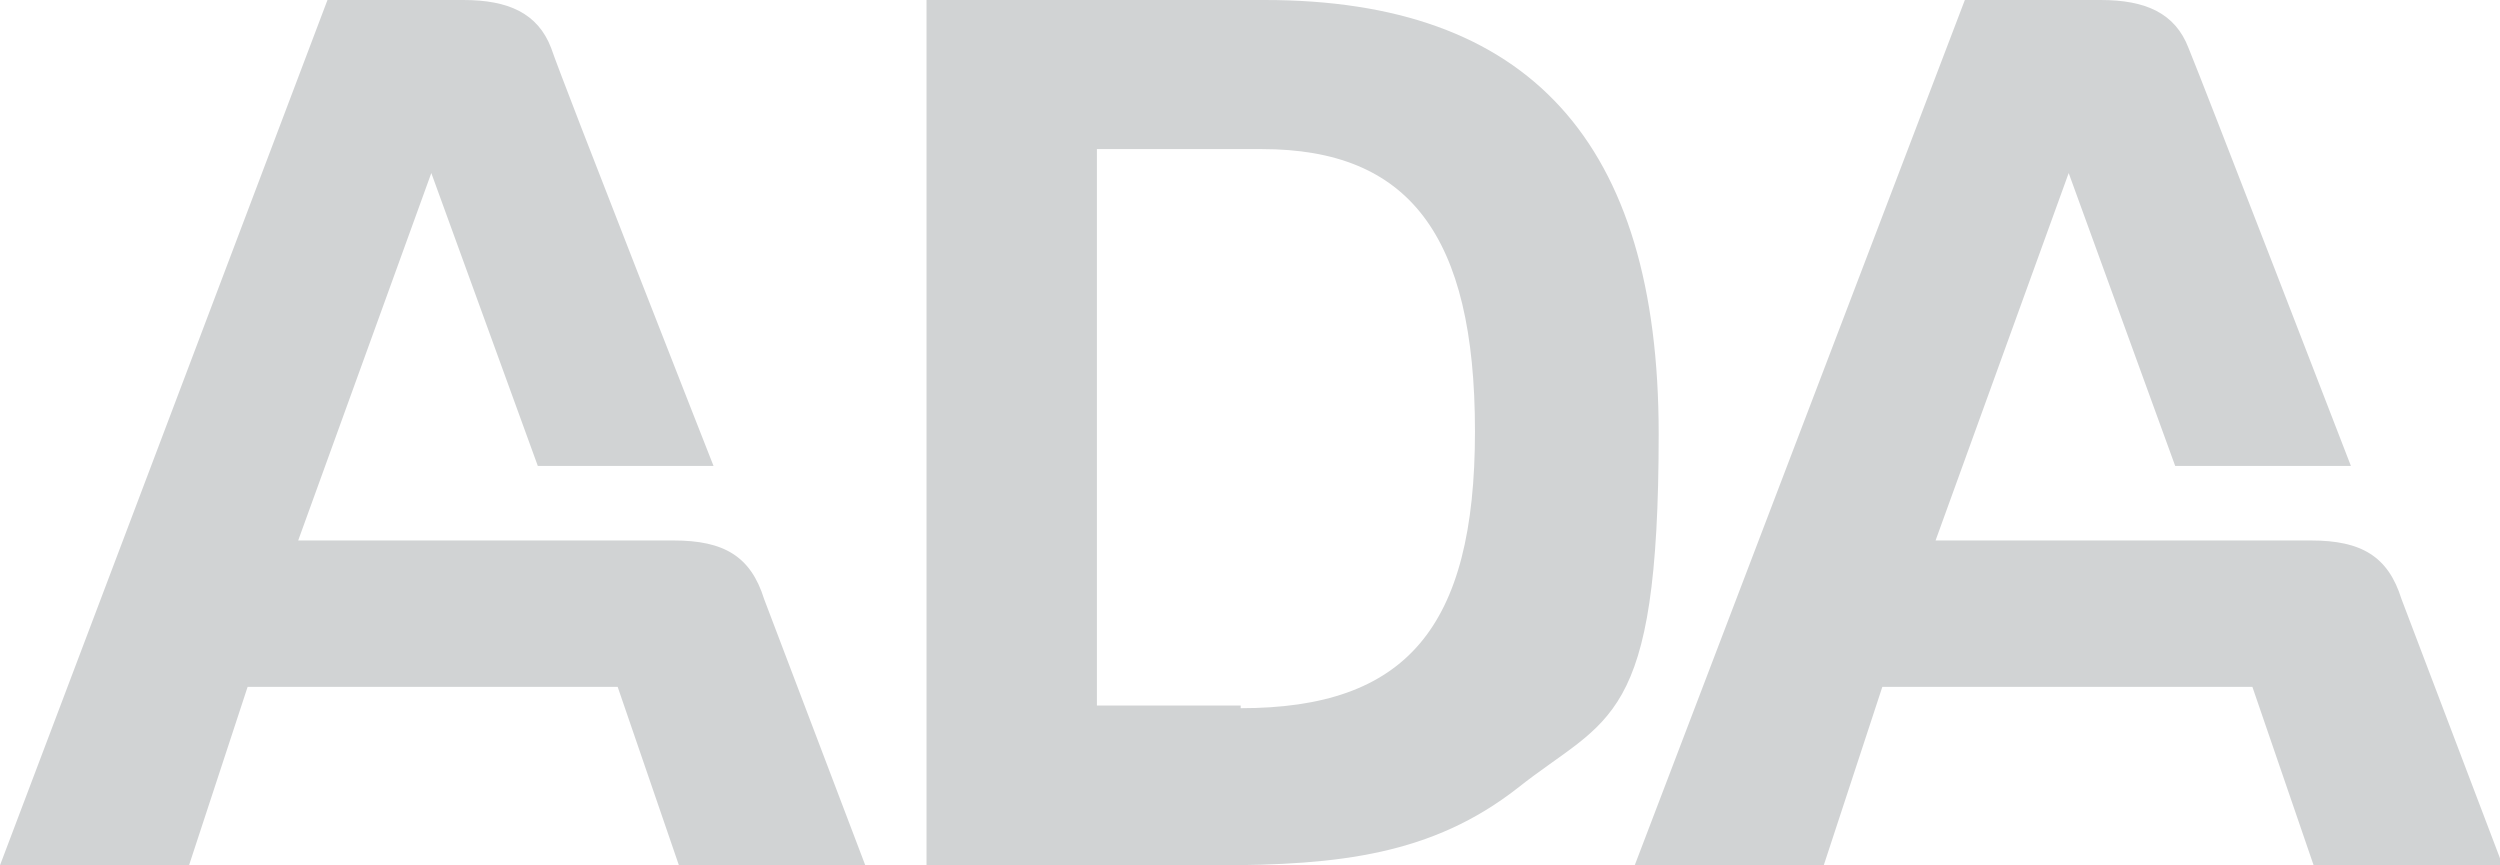 <svg xmlns="http://www.w3.org/2000/svg" id="Layer_2" viewBox="0 0 93.9 32.5"><defs><style>      .cls-1 {        fill: #d1d3d4;      }    </style></defs><g id="Layer_1-2" data-name="Layer_1"><g><path class="cls-1" d="M32.5,32.5h-7l-2.3-6.7h-13.9l-2.2,6.7H0L12.3,0h5.1c1.7,0,2.8.5,3.3,1.8.4,1.2,6.1,15.7,6.1,15.7h-6.6l-4-11-5,13.8h14.1c1.9,0,2.9.6,3.4,2.2l3.8,10Z"></path><path class="cls-1" d="M93.9,32.5h-7l-2.3-6.7h-13.9l-2.2,6.7h-7.1L73.8,0h5.1c1.7,0,2.8.5,3.3,1.8.5,1.2,6.1,15.7,6.1,15.7h-6.6l-4-11-5,13.8h14.1c1.9,0,2.9.6,3.4,2.2l3.8,10Z"></path><path class="cls-1" d="M46.6,26.6c6.2,0,8.8-3,8.8-10.4s-2.5-10.6-8-10.6h-6.2v20.9h5.4ZM34.7,0h12.8c9.9,0,14.8,5.3,14.8,16.3s-1.9,10.6-5.3,13.3c-3.2,2.5-6.7,2.9-11.3,2.9h-10.9V0Z"></path></g></g></svg>